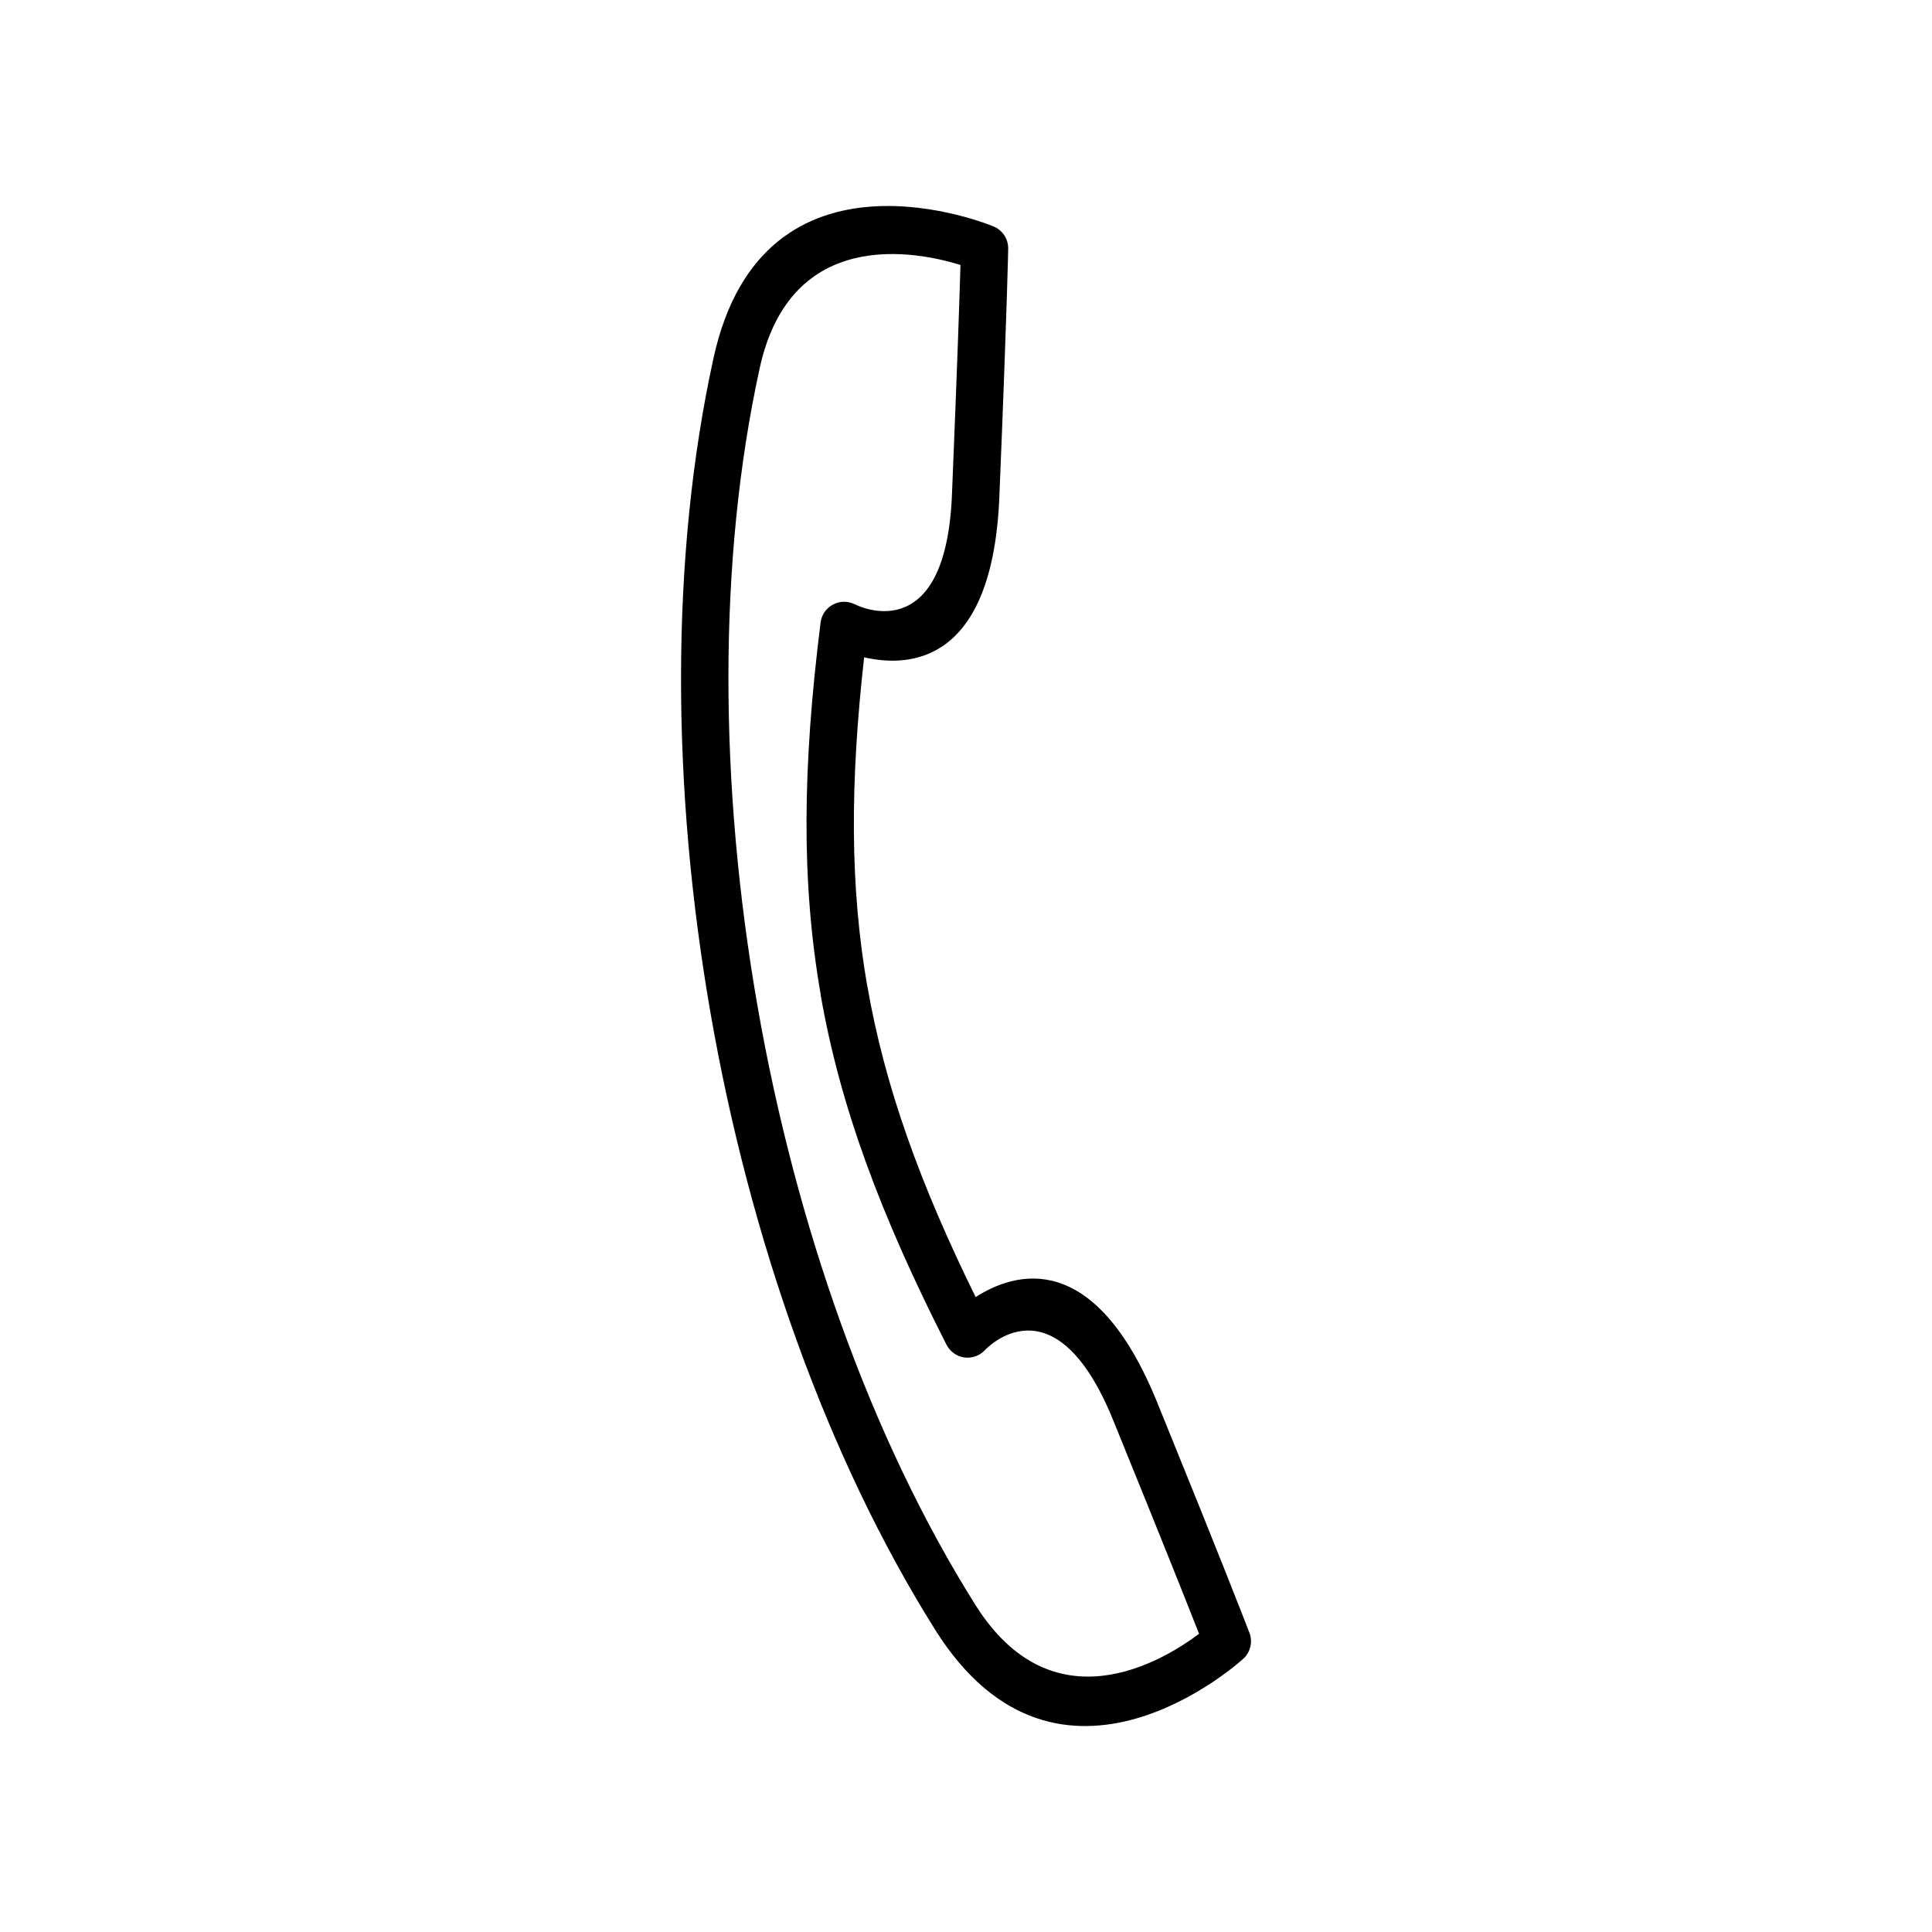 <?xml version="1.0" encoding="UTF-8"?>
<!-- The Best Svg Icon site in the world: iconSvg.co, Visit us! https://iconsvg.co -->
<svg fill="#000000" width="800px" height="800px" version="1.1" viewBox="144 144 512 512" xmlns="http://www.w3.org/2000/svg">
 <path d="m370.56 304.15c0.066 0.031 23.996 12.594 25.715-28.973 1.492-36.168 2.051-53.66 2.258-60.965-11.586-3.586-44.93-10.34-53.191 27.285-22.344 101.82 1.656 239.52 57.129 327.79 20.5 32.617 49.594 14.977 59.289 7.684-2.66-6.801-9.113-23.07-22.754-56.602-15.68-38.547-33.945-18.625-33.996-18.566-2.938 3.133-8.289 2.609-10.352-1.777-17.336-34.172-28.016-62.801-33.191-92.453l0.031-0.004c-5.199-29.805-4.82-60.457-0.031-98.605 0.543-4.309 5.199-6.777 9.098-4.801zm38.281-28.469c-1.812 44.02-23.613 45.324-35.836 42.516-3.754 33.398-3.762 60.77 0.84 87.203l0.023-0.004c4.613 26.5 13.887 52.238 28.688 82.344 10.555-6.769 31.504-12.918 48.105 27.891 17.469 42.941 23.371 58.285 24.336 60.785 1.059 2.414 0.52 5.336-1.543 7.195-0.141 0.125-48.684 44.707-81.605-7.68-57.309-91.191-81.832-231.9-58.75-337.09 13.262-60.441 74.031-34.91 74.199-34.832 2.289 0.941 3.898 3.203 3.883 5.836 0 0.039-0.238 14.801-2.344 65.844z"/>
</svg>